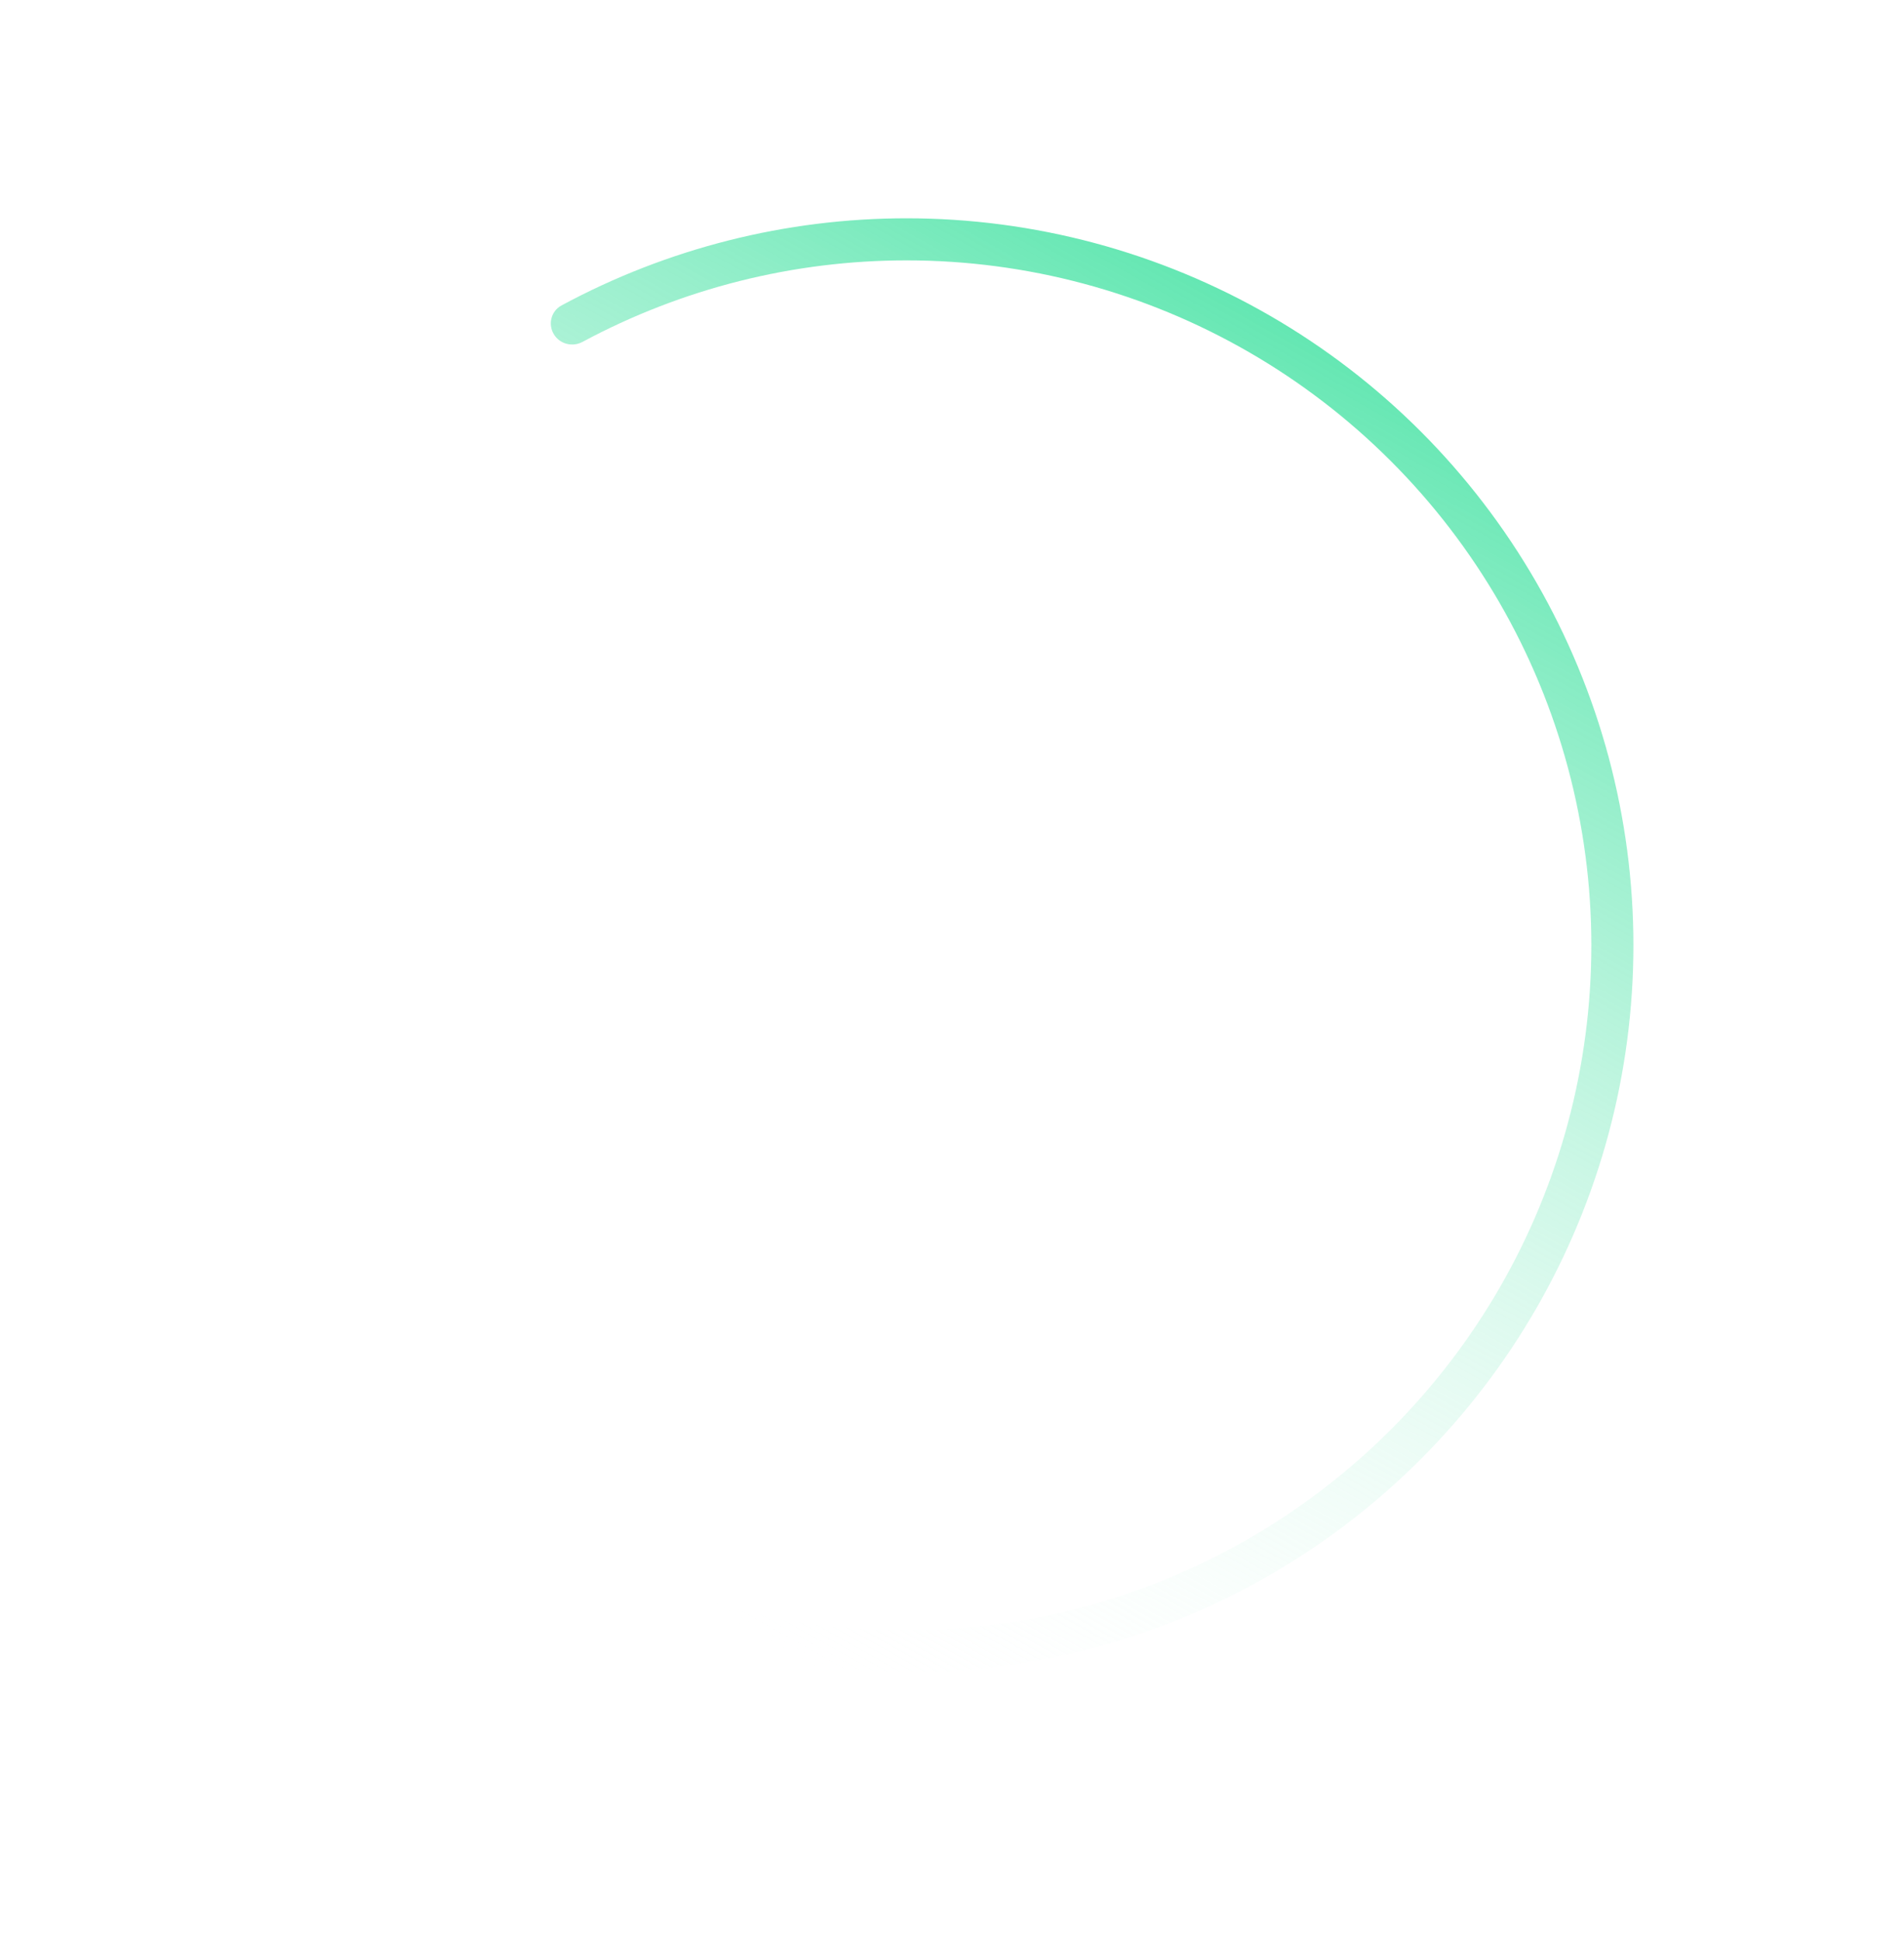 <?xml version="1.0" encoding="UTF-8"?> <svg xmlns="http://www.w3.org/2000/svg" width="315" height="321" viewBox="0 0 315 321" fill="none"> <path d="M91.594 257.49C90.633 259.154 91.201 261.287 92.892 262.199C110.417 271.652 130.033 276.614 149.981 276.614C171.089 276.614 191.826 271.058 210.107 260.503C228.388 249.949 243.568 234.768 254.123 216.488C264.677 198.207 270.233 177.47 270.233 156.361C270.233 135.252 264.677 114.516 254.123 96.235C243.568 77.954 228.388 62.774 210.107 52.219C191.826 41.665 171.089 36.108 149.981 36.108C130.033 36.108 110.417 41.071 92.892 50.524C91.201 51.436 90.633 53.568 91.594 55.232V55.232C92.554 56.896 94.68 57.461 96.372 56.552C112.838 47.708 131.254 43.066 149.981 43.066C169.868 43.066 189.405 48.301 206.628 58.245C223.851 68.189 238.153 82.491 248.097 99.714C258.041 116.937 263.275 136.474 263.275 156.361C263.275 176.249 258.041 195.786 248.097 213.009C238.153 230.232 223.851 244.534 206.628 254.478C189.405 264.421 169.868 269.656 149.981 269.656C131.254 269.656 112.838 265.015 96.372 256.171C94.68 255.261 92.554 255.826 91.594 257.49V257.49Z" fill="url(#paint0_linear)"></path> <defs> <linearGradient id="paint0_linear" x1="208.616" y1="25.894" x2="70.672" y2="271.637" gradientUnits="userSpaceOnUse"> <stop stop-color="#45E2A3"></stop> <stop offset="0.906" stop-color="white" stop-opacity="0"></stop> </linearGradient> </defs> </svg> 